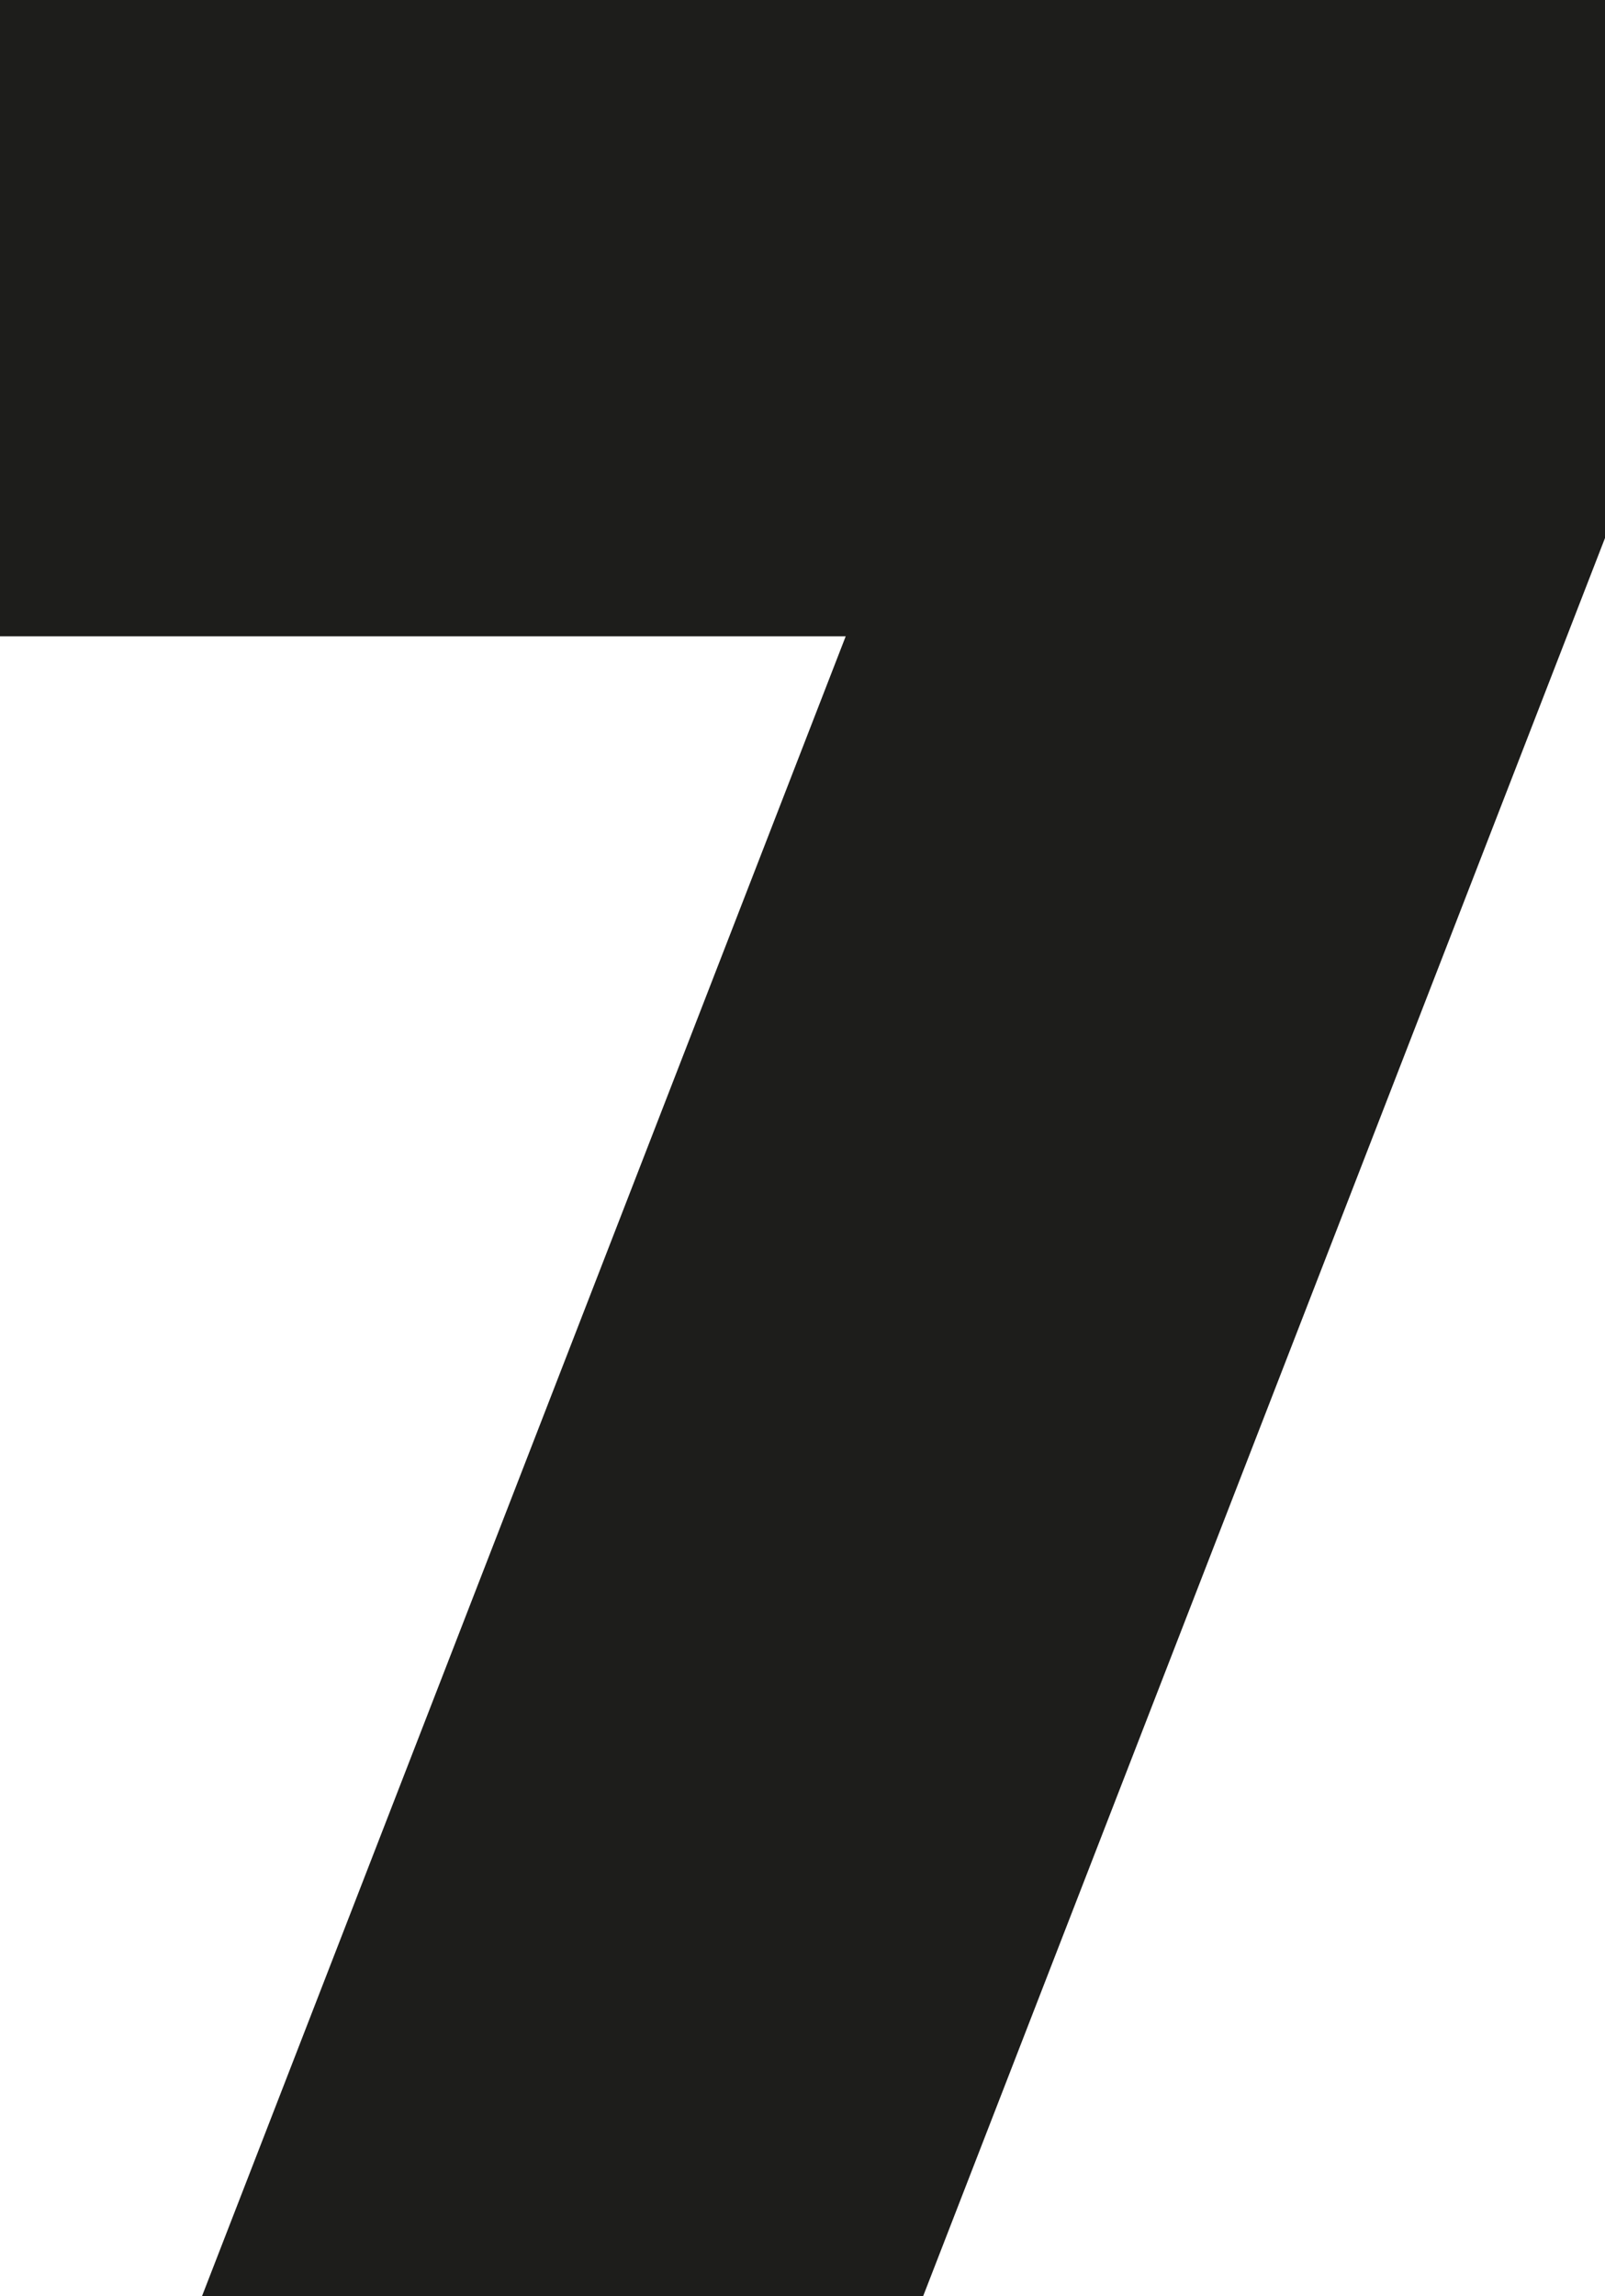 <svg xmlns="http://www.w3.org/2000/svg" width="106.764" height="152.631" viewBox="0 0 106.764 152.631">
  <path id="Path_150" data-name="Path 150" d="M3844.433,4106.87H3951.2v35.758L3905.844,4259.5h-47.97l42.815-110.33h-56.256Z" transform="translate(-3844.433 -4106.87)" fill="#1d1d1b"/>
</svg>
